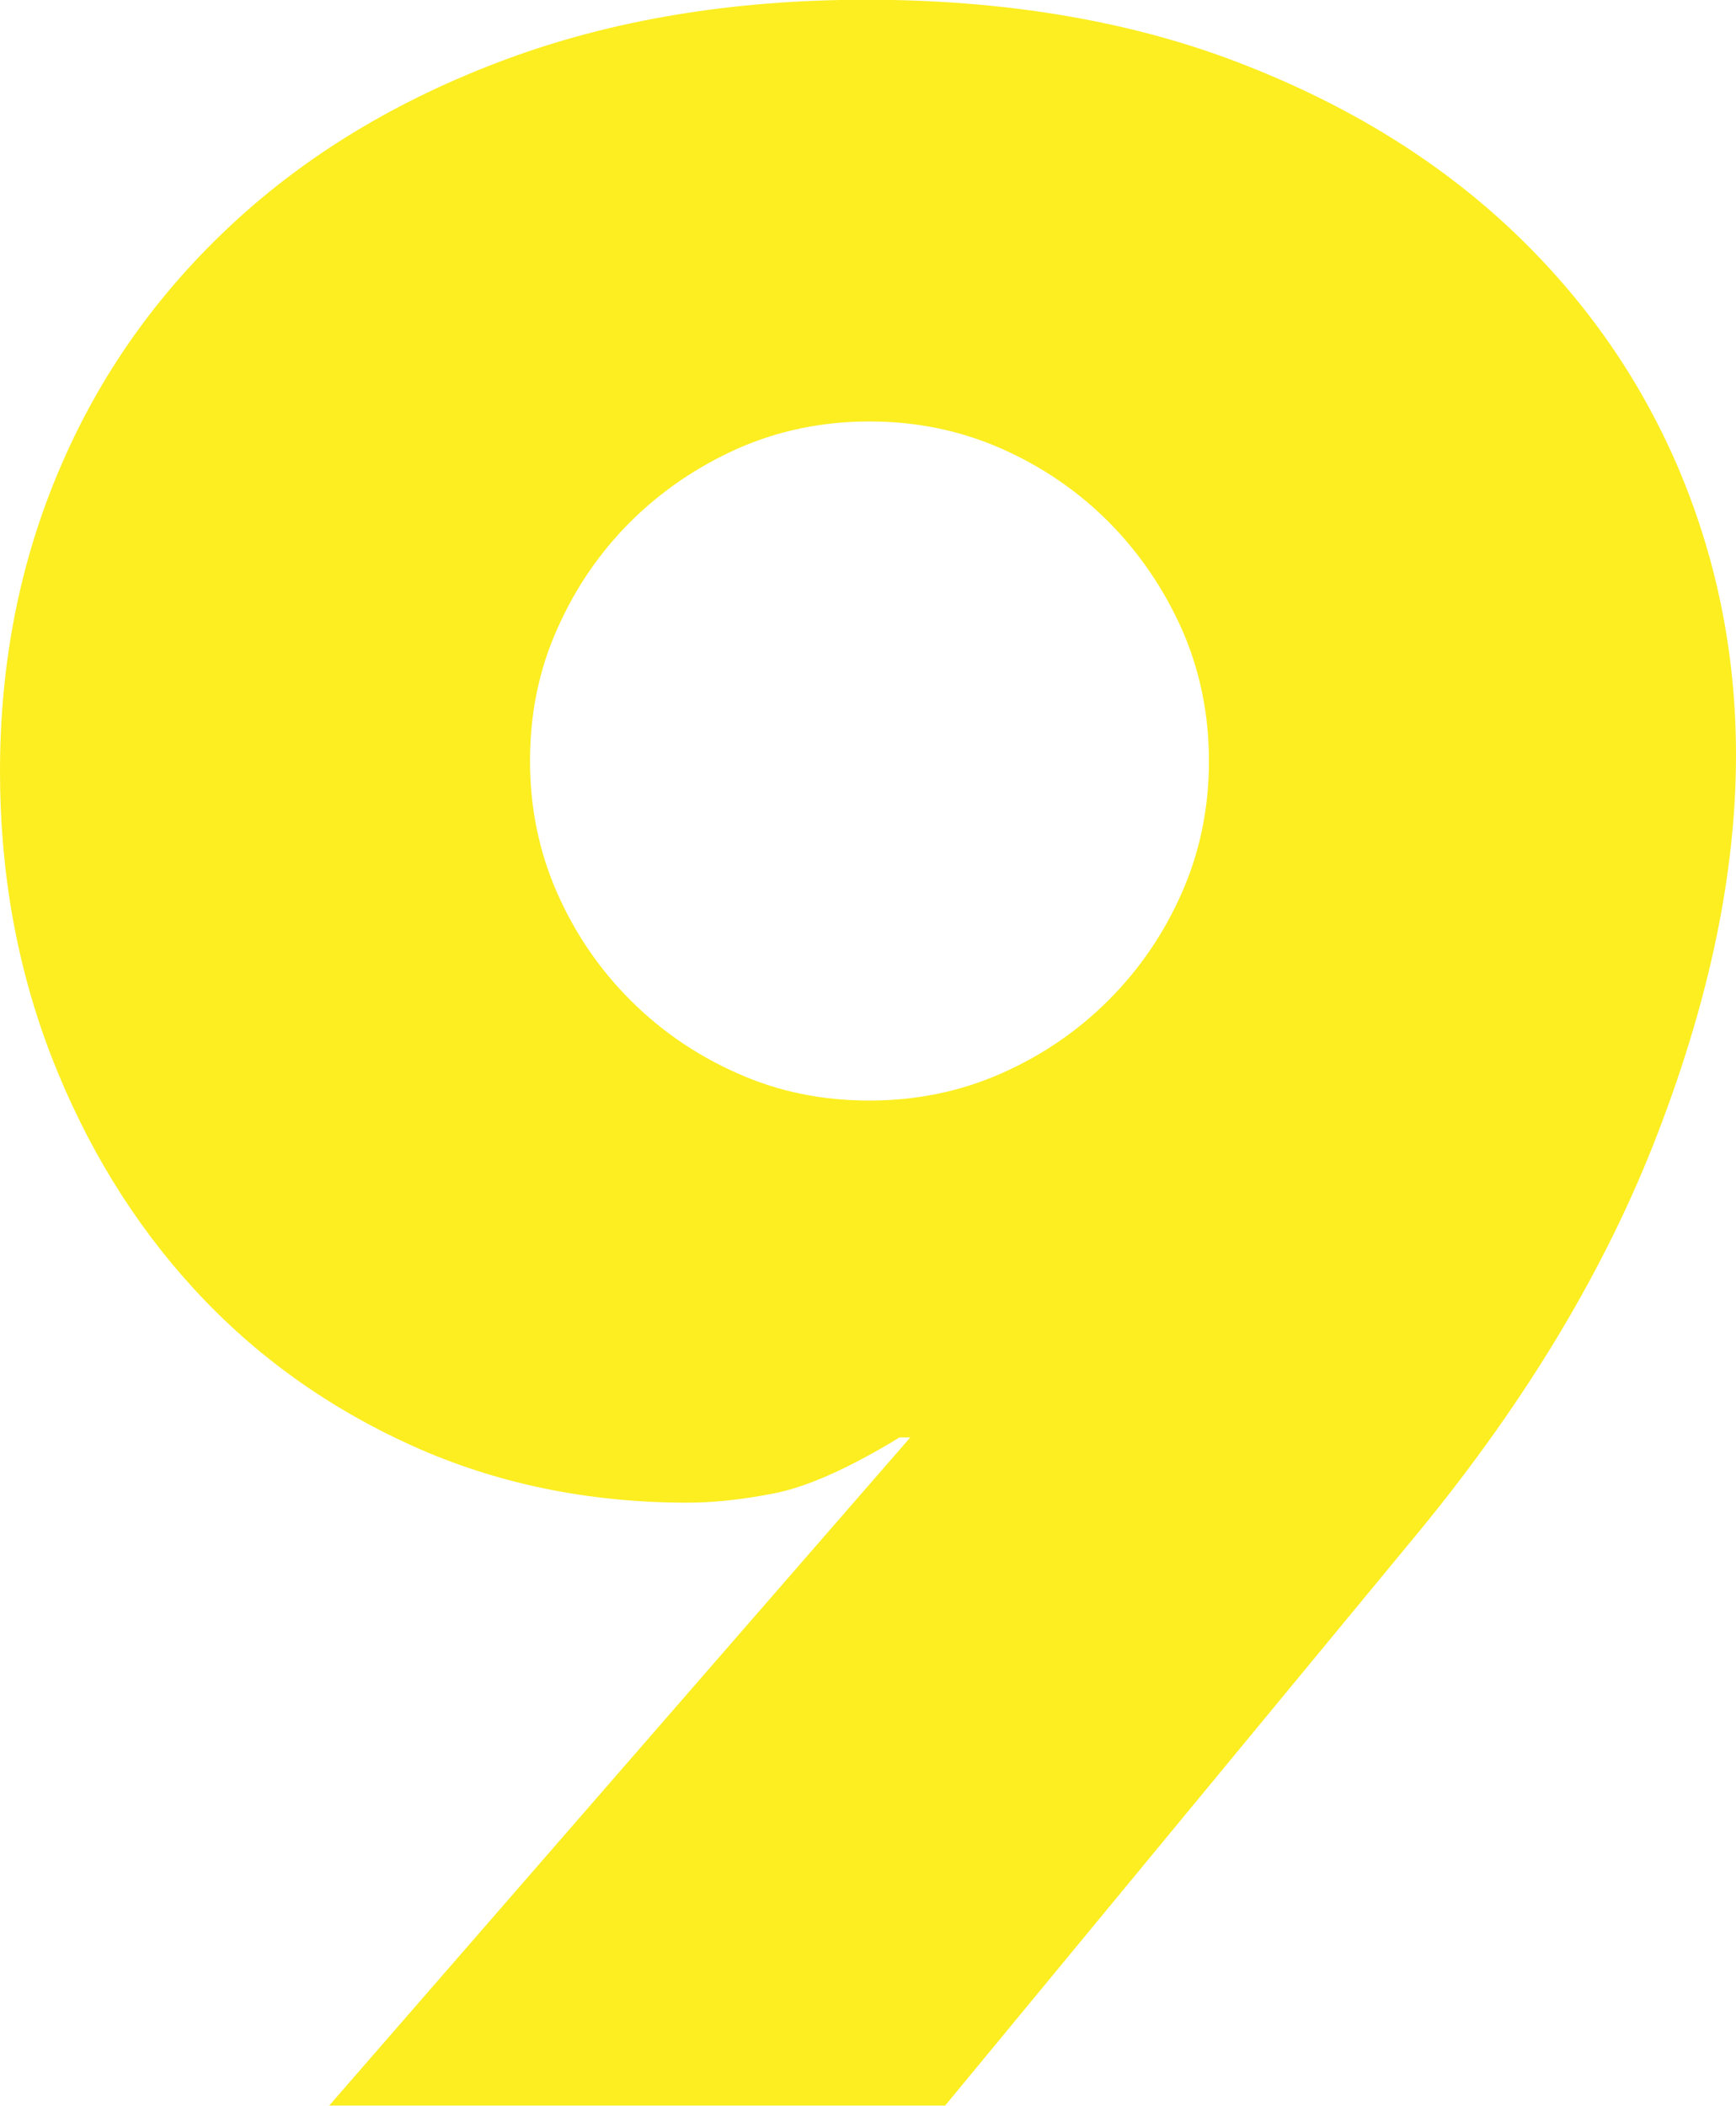 <?xml version="1.0" encoding="UTF-8"?><svg id="_レイヤー_2" xmlns="http://www.w3.org/2000/svg" viewBox="0 0 64.69 78.46"><defs><style>.cls-1{fill:#fcee21;}</style></defs><g id="_レイヤー_1-2"><path class="cls-1" d="M12.25,78.46l21.67-24.91h-.4c-1.89,1.15-3.44,1.84-4.66,2.08-1.21.24-2.3.35-3.24.35-3.71,0-7.14-.71-10.28-2.13-3.14-1.42-5.84-3.36-8.1-5.82-2.26-2.46-4.03-5.35-5.32-8.66-1.28-3.31-1.92-6.85-1.92-10.63,0-4.05.74-7.81,2.23-11.29,1.48-3.48,3.63-6.51,6.43-9.11,2.8-2.6,6.19-4.64,10.17-6.12,3.98-1.48,8.47-2.23,13.46-2.23s9.58.74,13.57,2.23c3.98,1.49,7.37,3.51,10.17,6.07,2.8,2.57,4.94,5.55,6.43,8.96,1.48,3.41,2.23,7.04,2.23,10.88,0,4.32-.96,8.99-2.89,14.02-1.92,5.03-4.88,9.97-8.86,14.83l-17.72,21.46H12.25ZM45.05,28.35c0-1.75-.34-3.39-1.01-4.91-.68-1.52-1.59-2.85-2.73-4-1.15-1.15-2.48-2.06-4-2.73-1.52-.67-3.16-1.01-4.91-1.01s-3.39.34-4.91,1.01c-1.52.68-2.85,1.59-4,2.73-1.15,1.15-2.06,2.48-2.73,4-.68,1.52-1.01,3.16-1.01,4.91s.34,3.39,1.01,4.91c.67,1.52,1.58,2.85,2.73,4,1.15,1.15,2.48,2.06,4,2.73,1.52.68,3.15,1.01,4.91,1.01s3.39-.34,4.91-1.01c1.52-.67,2.85-1.58,4-2.73,1.15-1.15,2.06-2.48,2.73-4,.67-1.52,1.01-3.15,1.01-4.91Z"/></g></svg>